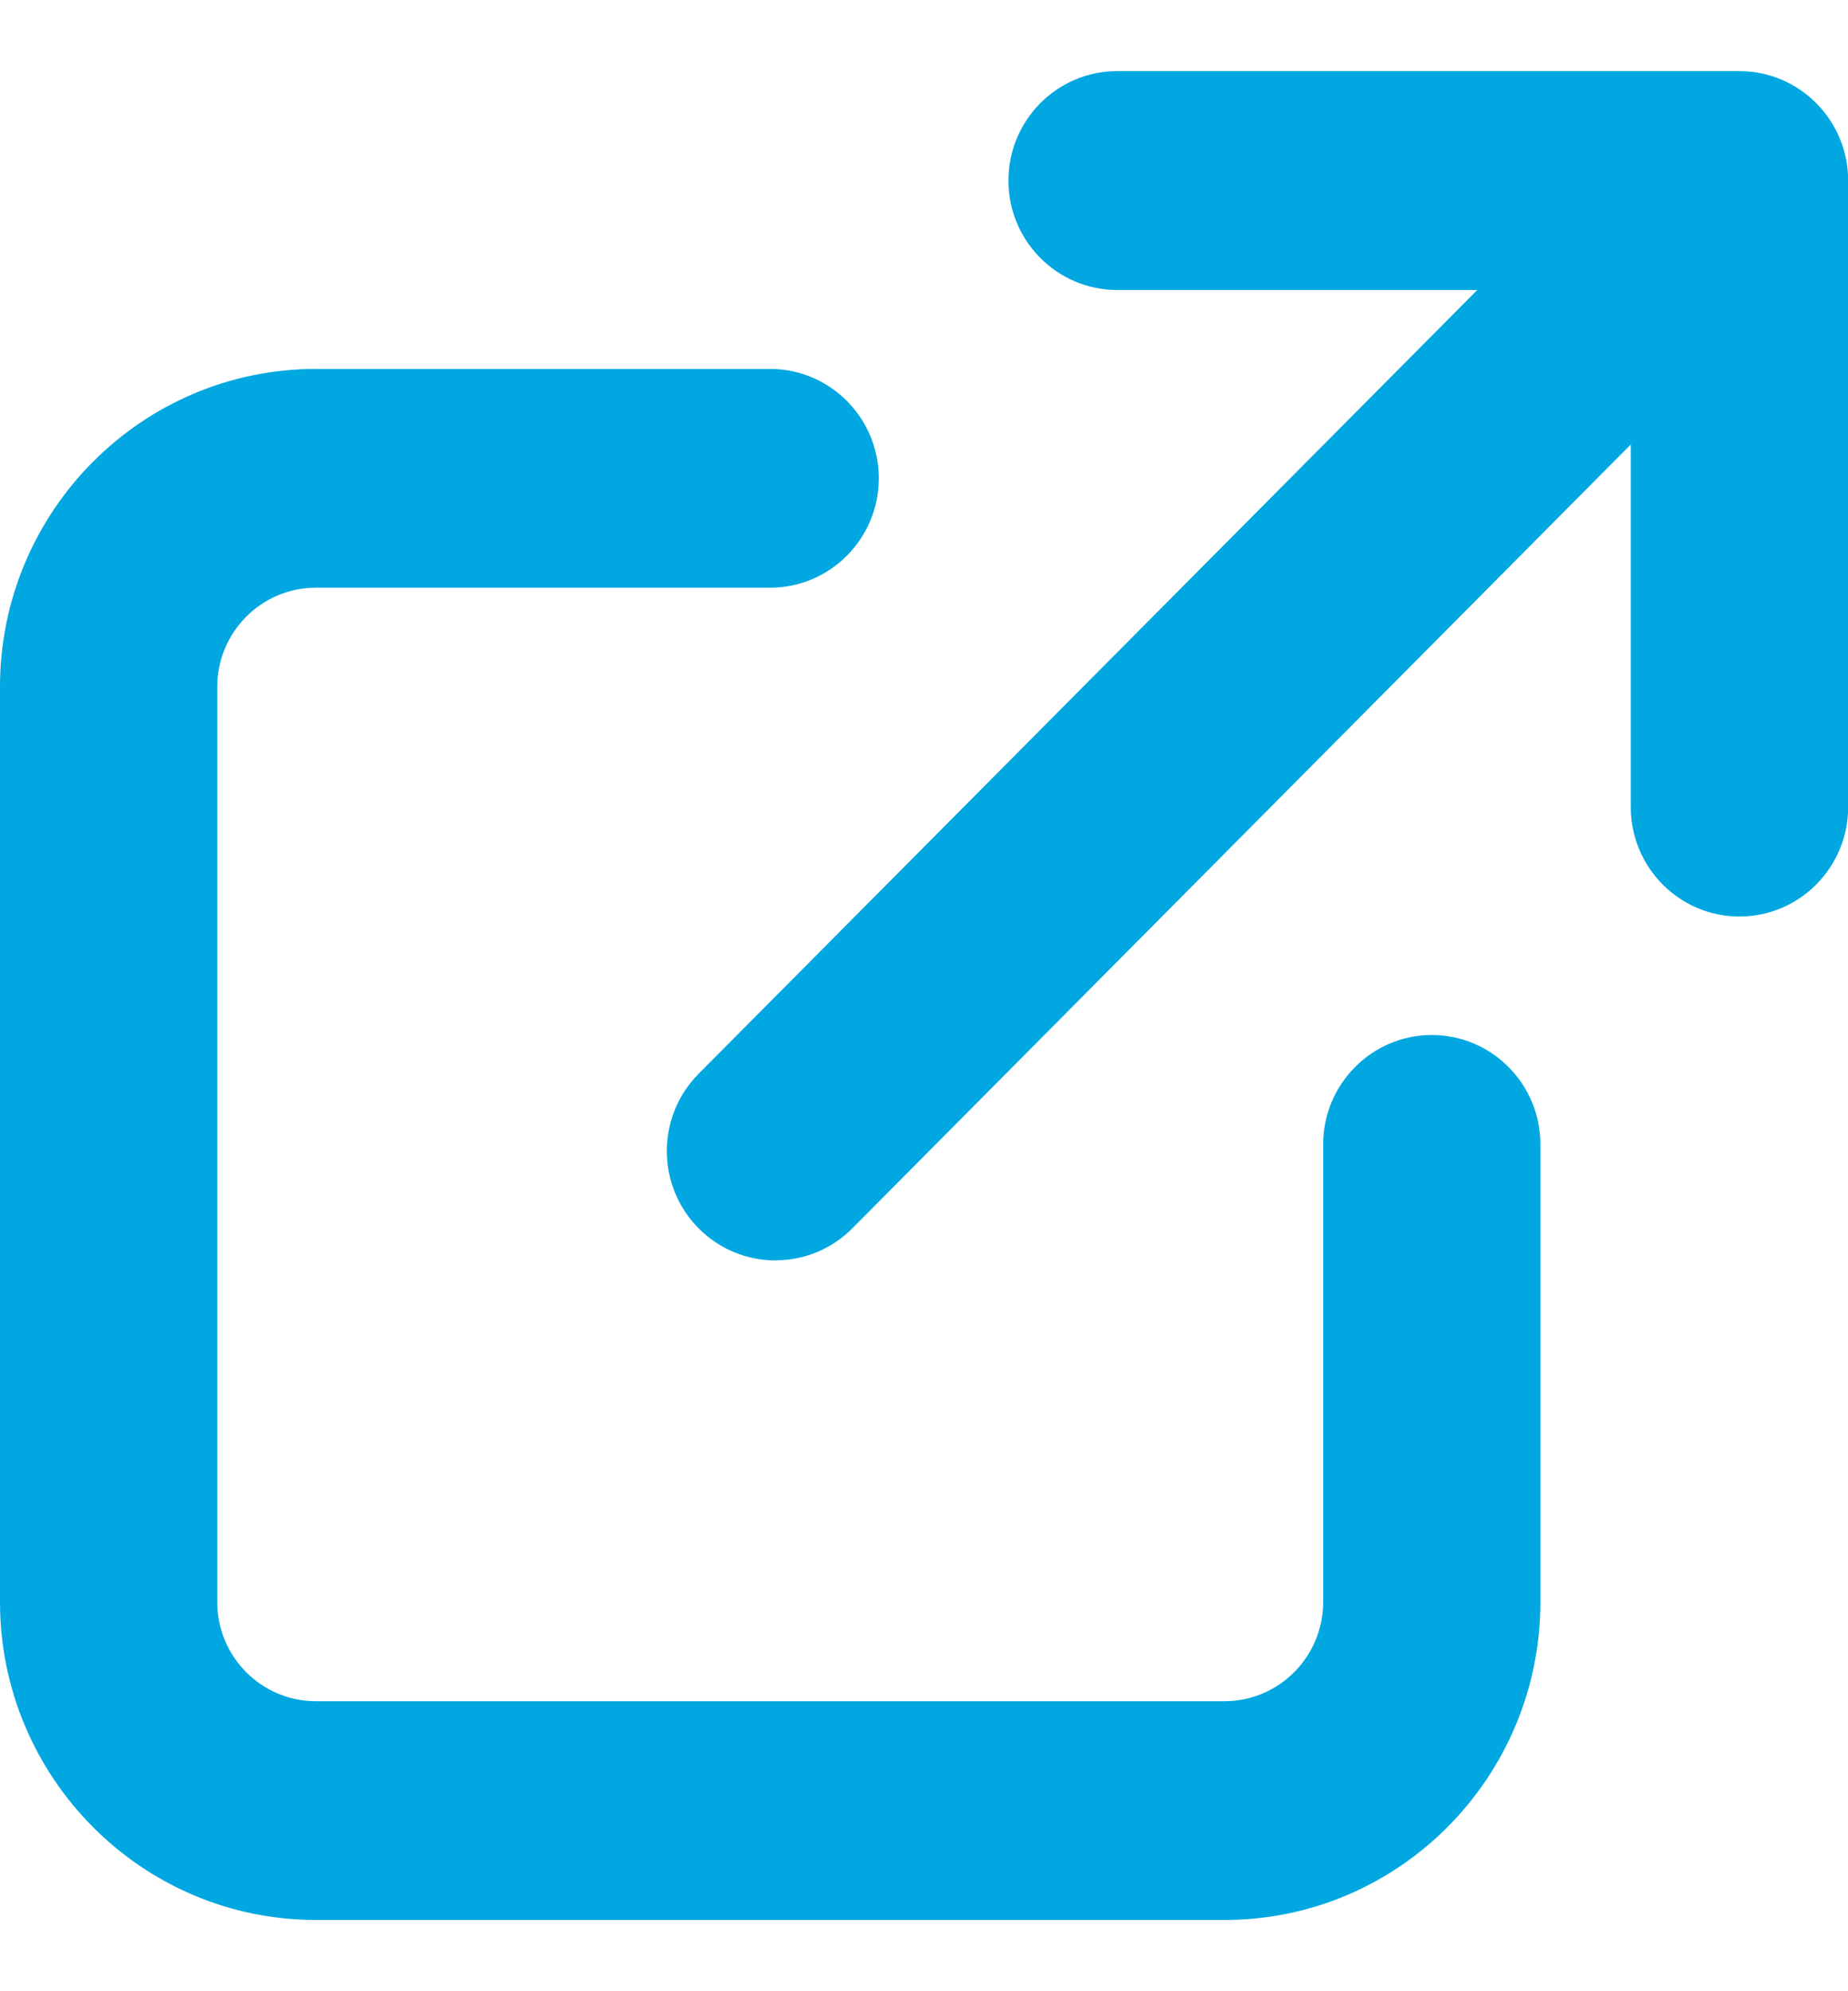 <svg width="13" height="14" viewBox="0 0 13 14" fill="none" xmlns="http://www.w3.org/2000/svg">
<g clip-path="url(#clip0_7835_19176)">
<path d="M8.614 13.255H2.221C1.131 13.255 0.244 12.363 0.244 11.266V4.833C0.244 3.736 1.131 2.844 2.221 2.844H5.417C5.704 2.844 5.936 3.077 5.936 3.366C5.936 3.654 5.704 3.888 5.417 3.888H2.221C1.703 3.888 1.282 4.311 1.282 4.832V11.265C1.282 11.786 1.703 12.21 2.221 12.21H8.613C9.131 12.21 9.552 11.786 9.552 11.265V8.049C9.552 7.76 9.784 7.527 10.071 7.527C10.357 7.527 10.589 7.76 10.589 8.049V11.265C10.589 12.362 9.703 13.254 8.613 13.254L8.614 13.255Z" fill="#00A7E1"/>
<path d="M8.614 13.493H2.221C1 13.493 0.006 12.493 0.006 11.264V4.831C0.006 3.601 0.999 2.602 2.221 2.602H5.417C5.835 2.602 6.174 2.944 6.174 3.363C6.174 3.783 5.835 4.125 5.417 4.125H2.221C1.835 4.125 1.521 4.441 1.521 4.83V11.263C1.521 11.652 1.835 11.968 2.221 11.968H8.613C9 11.968 9.314 11.652 9.314 11.263V8.047C9.314 7.626 9.653 7.285 10.071 7.285C10.489 7.285 10.828 7.626 10.828 8.047V11.263C10.828 12.492 9.834 13.492 8.613 13.492L8.614 13.493ZM2.221 3.081C1.263 3.081 0.483 3.866 0.483 4.831V11.263C0.483 12.228 1.263 13.013 2.221 13.013H8.613C9.572 13.013 10.352 12.228 10.352 11.263V8.047C10.352 7.892 10.226 7.765 10.071 7.765C9.917 7.765 9.791 7.892 9.791 8.047V11.263C9.791 11.917 9.263 12.448 8.614 12.448H2.221C1.572 12.448 1.044 11.916 1.044 11.263V4.831C1.044 4.177 1.572 3.646 2.221 3.646H5.417C5.572 3.646 5.697 3.519 5.697 3.364C5.697 3.208 5.572 3.082 5.417 3.082H2.221V3.081Z" fill="#00A7E1"/>
<path d="M8.615 13.261H2.222C1.128 13.261 0.238 12.366 0.238 11.265V4.832C0.238 3.731 1.128 2.836 2.222 2.836H5.418C5.708 2.836 5.944 3.073 5.944 3.365C5.944 3.657 5.708 3.894 5.418 3.894H2.222C1.708 3.894 1.29 4.315 1.29 4.832V11.265C1.29 11.782 1.708 12.203 2.222 12.203H8.614C9.128 12.203 9.546 11.782 9.546 11.265V8.049C9.546 7.757 9.782 7.52 10.072 7.52C10.362 7.52 10.598 7.757 10.598 8.049V11.265C10.598 12.366 9.708 13.261 8.615 13.261ZM2.222 2.85C1.136 2.85 0.252 3.739 0.252 4.832V11.265C0.252 12.358 1.136 13.247 2.222 13.247H8.614C9.7 13.247 10.584 12.358 10.584 11.265V8.048C10.584 7.764 10.354 7.533 10.072 7.533C9.789 7.533 9.56 7.764 9.56 8.048V11.265C9.56 11.79 9.135 12.216 8.614 12.216H2.222C1.7 12.216 1.276 11.79 1.276 11.265V4.832C1.276 4.307 1.7 3.88 2.222 3.88H5.418C5.7 3.88 5.93 3.649 5.93 3.365C5.93 3.081 5.7 2.849 5.418 2.849H2.222V2.85Z" fill="#00A7E1"/>
<path d="M8.615 13.499H2.222C0.996 13.499 0 12.495 0 11.263V4.83C0 3.596 0.997 2.594 2.222 2.594H5.418C5.839 2.594 6.182 2.939 6.182 3.363C6.182 3.787 5.839 4.132 5.418 4.132H2.222C1.839 4.132 1.528 4.445 1.528 4.83V11.263C1.528 11.648 1.839 11.961 2.222 11.961H8.614C8.997 11.961 9.308 11.648 9.308 11.263V8.046C9.308 7.622 9.651 7.277 10.072 7.277C10.494 7.277 10.836 7.622 10.836 8.046V11.263C10.836 12.496 9.84 13.499 8.615 13.499ZM2.222 3.087C1.267 3.087 0.491 3.869 0.491 4.83V11.262C0.491 12.223 1.267 13.004 2.222 13.004H8.614C9.569 13.004 10.345 12.223 10.345 11.262V8.046C10.345 7.894 10.223 7.771 10.072 7.771C9.921 7.771 9.798 7.894 9.798 8.046V11.262C9.798 11.92 9.267 12.454 8.614 12.454H2.222C1.569 12.454 1.037 11.92 1.037 11.262V4.83C1.037 4.173 1.569 3.638 2.222 3.638H5.418C5.569 3.638 5.692 3.514 5.692 3.362C5.692 3.21 5.569 3.087 5.418 3.087H2.222V3.087Z" fill="#00A7E1"/>
<path d="M12.237 0.75H7.859C7.572 0.75 7.34 0.984 7.34 1.272C7.34 1.56 7.572 1.794 7.859 1.794H10.984L5.089 7.726C4.887 7.93 4.887 8.26 5.089 8.464C5.191 8.566 5.324 8.617 5.457 8.617C5.59 8.617 5.722 8.566 5.824 8.464L11.718 2.532V5.678C11.718 5.966 11.951 6.2 12.237 6.2C12.524 6.2 12.756 5.966 12.756 5.678V1.272C12.756 0.984 12.524 0.75 12.237 0.75L12.237 0.75Z" fill="#00A7E1"/>
<path d="M5.456 8.856C5.254 8.856 5.064 8.777 4.921 8.633C4.778 8.489 4.699 8.297 4.699 8.094C4.699 7.891 4.778 7.699 4.921 7.555L10.409 2.032H7.859C7.441 2.032 7.102 1.69 7.102 1.27C7.102 0.85 7.441 0.508 7.859 0.508H12.237C12.655 0.508 12.994 0.849 12.994 1.27V5.675C12.994 6.096 12.654 6.437 12.237 6.437C11.82 6.437 11.48 6.096 11.48 5.675V3.109L5.992 8.632C5.849 8.776 5.658 8.855 5.456 8.855V8.856ZM7.859 0.988C7.704 0.988 7.578 1.114 7.578 1.27C7.578 1.425 7.704 1.552 7.859 1.552H11.56L5.258 7.894C5.149 8.004 5.149 8.183 5.258 8.293C5.311 8.346 5.381 8.376 5.456 8.376C5.531 8.376 5.602 8.346 5.655 8.293L11.957 1.951V5.676C11.957 5.831 12.082 5.958 12.237 5.958C12.391 5.958 12.517 5.831 12.517 5.676V1.27C12.517 1.115 12.391 0.988 12.237 0.988H7.859V0.988Z" fill="#00A7E1"/>
<path d="M5.456 8.624C5.315 8.624 5.183 8.569 5.084 8.469C4.985 8.369 4.93 8.236 4.93 8.095C4.93 7.953 4.985 7.82 5.084 7.721L10.967 1.801H7.858C7.568 1.801 7.332 1.563 7.332 1.271C7.332 0.98 7.568 0.742 7.858 0.742H12.236C12.526 0.742 12.762 0.98 12.762 1.271V5.677C12.762 5.969 12.526 6.206 12.236 6.206C11.946 6.206 11.71 5.969 11.71 5.677V2.549L5.827 8.469C5.728 8.569 5.596 8.624 5.455 8.624H5.456ZM7.858 0.756C7.576 0.756 7.346 0.987 7.346 1.271C7.346 1.555 7.576 1.787 7.858 1.787H11L5.094 7.731C4.997 7.828 4.944 7.958 4.944 8.095C4.944 8.232 4.997 8.362 5.094 8.459C5.19 8.556 5.319 8.61 5.456 8.61C5.592 8.61 5.721 8.556 5.817 8.459L11.724 2.515V5.677C11.724 5.961 11.954 6.192 12.236 6.192C12.518 6.192 12.748 5.961 12.748 5.677V1.271C12.748 0.987 12.518 0.756 12.236 0.756H7.858Z" fill="#00A7E1"/>
<path d="M5.456 8.862C5.252 8.862 5.059 8.781 4.915 8.637C4.771 8.491 4.691 8.298 4.691 8.093C4.691 7.888 4.771 7.694 4.915 7.549L10.392 2.039H7.859C7.437 2.039 7.094 1.694 7.094 1.27C7.094 0.845 7.437 0.5 7.858 0.5H12.236C12.658 0.5 13.001 0.845 13.001 1.269V5.675C13.001 6.099 12.658 6.444 12.236 6.444C11.815 6.444 11.472 6.099 11.472 5.675V3.125L5.996 8.636C5.851 8.781 5.66 8.861 5.456 8.861V8.862ZM7.858 0.994C7.707 0.994 7.584 1.117 7.584 1.269C7.584 1.421 7.707 1.544 7.858 1.544H11.576L5.262 7.898C5.211 7.949 5.182 8.019 5.182 8.092C5.182 8.166 5.211 8.235 5.262 8.287C5.314 8.34 5.383 8.368 5.456 8.368C5.529 8.368 5.597 8.339 5.649 8.287L11.963 1.934V5.675C11.963 5.827 12.086 5.95 12.237 5.95C12.388 5.95 12.51 5.827 12.51 5.675V1.269C12.51 1.117 12.388 0.994 12.237 0.994H7.859H7.858Z" fill="#00A7E1"/>
</g>
<defs>
<clipPath id="clip0_7835_19176">
<rect width="13" height="13" fill="white" transform="translate(0 0.5)"/>
</clipPath>
</defs>
</svg>
